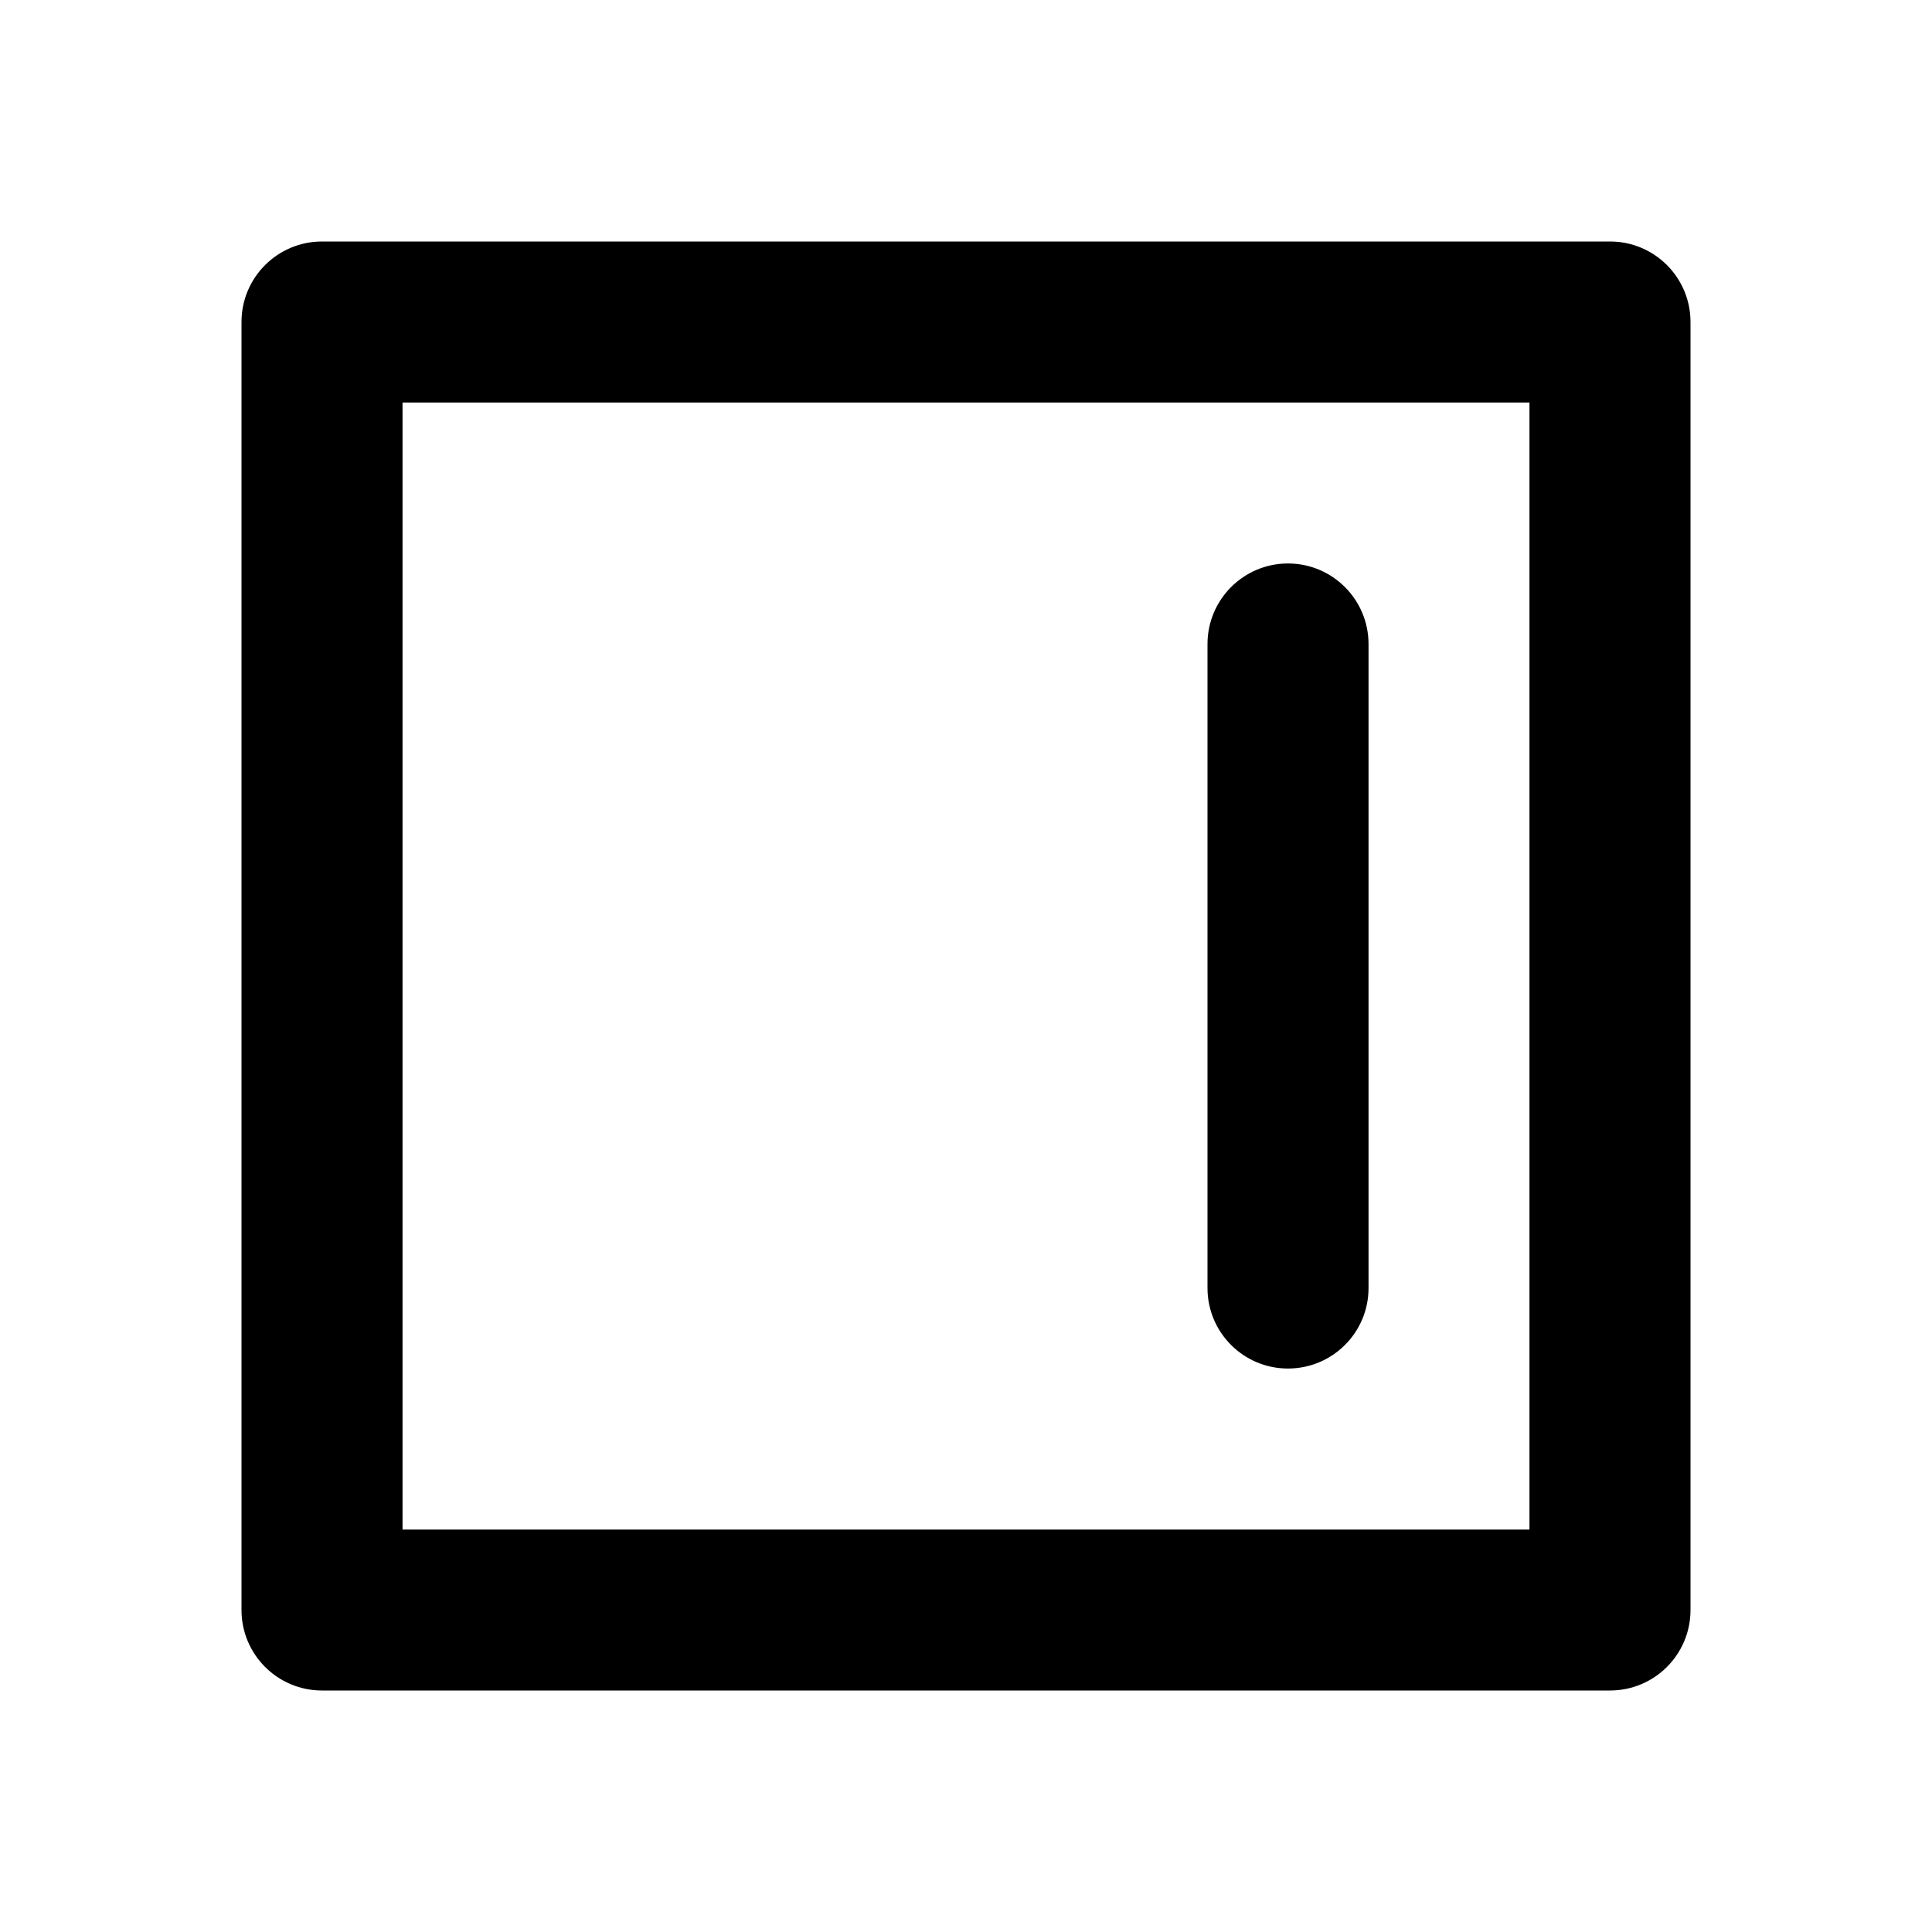 <svg width="20" height="20" viewBox="0 0 20 20" fill="none" xmlns="http://www.w3.org/2000/svg">
<path d="M16.667 3.333H17.5C17.5 2.873 17.127 2.5 16.667 2.5V3.333ZM16.667 16.667V17.5C17.127 17.5 17.5 17.127 17.5 16.667H16.667ZM3.333 16.667H2.5C2.5 17.127 2.873 17.5 3.333 17.5V16.667ZM3.333 3.333V2.5C2.873 2.5 2.5 2.873 2.5 3.333H3.333ZM12.5 13.334C12.5 13.794 12.873 14.167 13.333 14.167C13.794 14.167 14.167 13.794 14.167 13.334H12.5ZM14.167 6.667C14.167 6.207 13.794 5.833 13.333 5.833C12.873 5.833 12.5 6.207 12.5 6.667H14.167ZM16.667 3.333H15.833V16.667H16.667H17.5V3.333H16.667ZM16.667 16.667V15.834H3.333V16.667V17.5H16.667V16.667ZM3.333 16.667H4.167V3.333H3.333H2.5V16.667H3.333ZM3.333 3.333V4.167H16.667V3.333V2.5H3.333V3.333ZM13.333 13.334H14.167V6.667H13.333H12.5V13.334H13.333Z" fill="black"/>
</svg>
